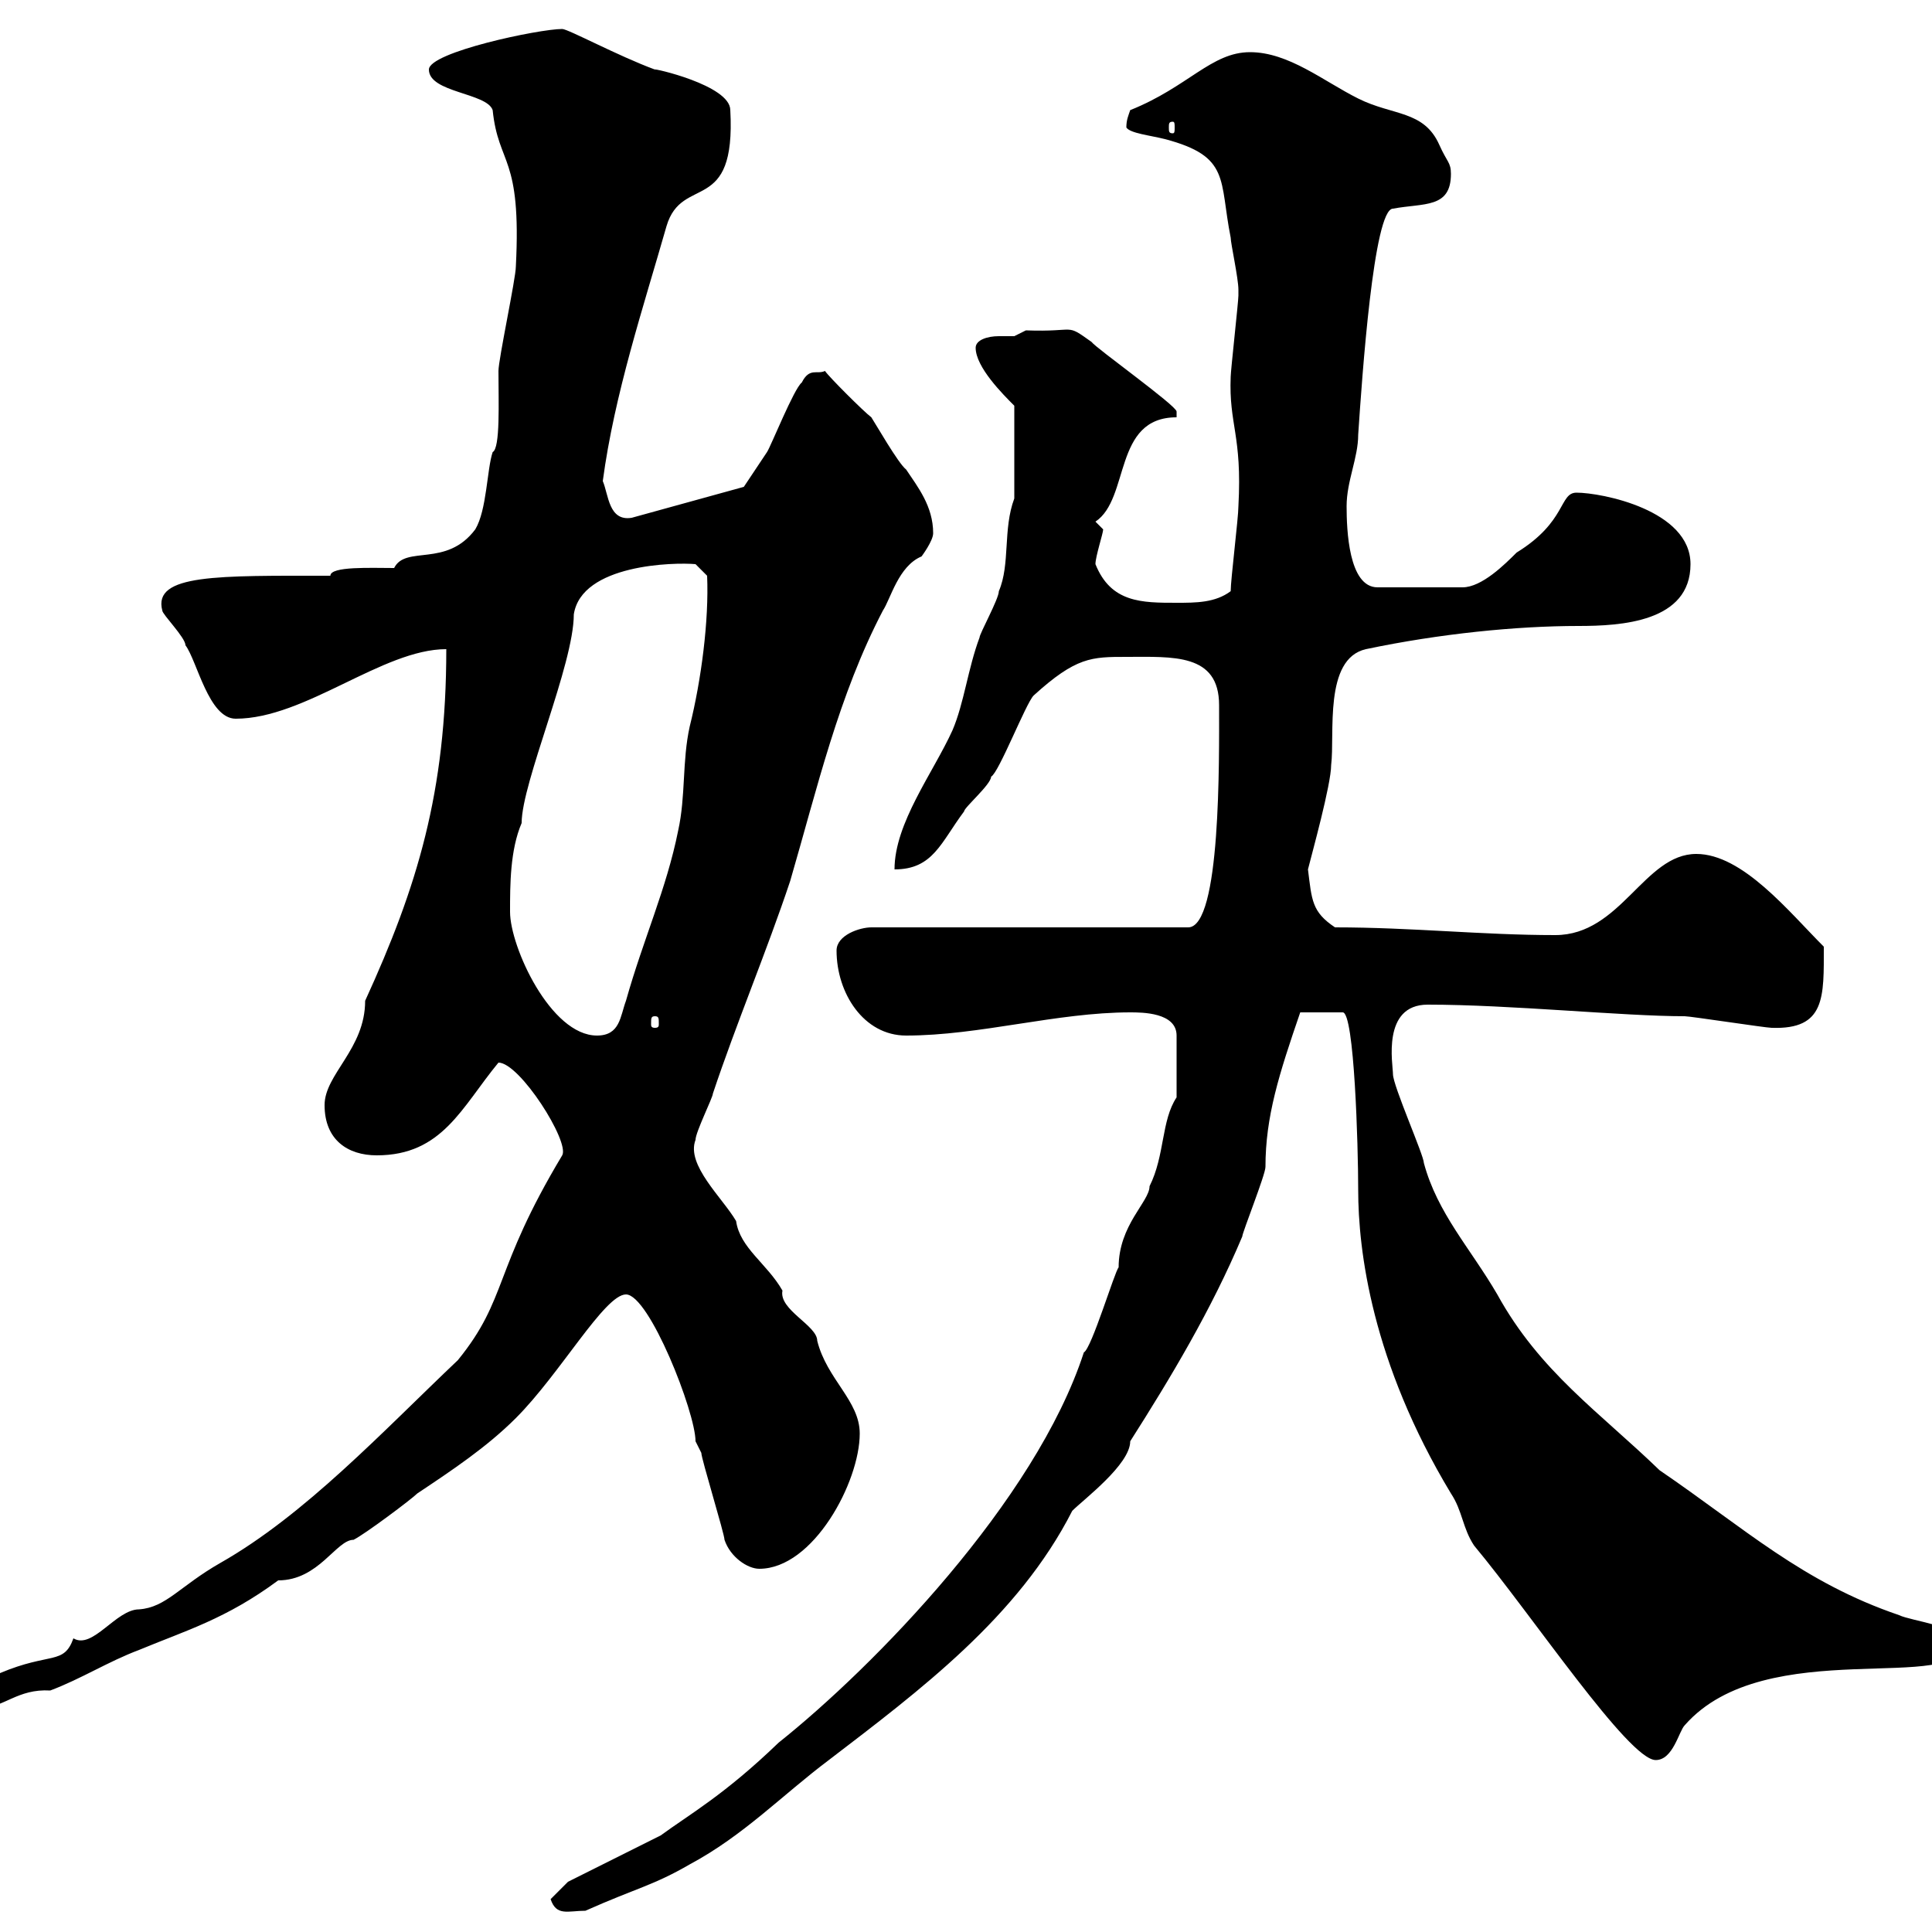 <svg xmlns="http://www.w3.org/2000/svg" xmlns:xlink="http://www.w3.org/1999/xlink" width="300" height="300"><path d="M85.50 294.90C86.40 297.60 88.20 296.70 90.90 296.70C99 293.10 101.40 292.80 107.10 289.50C115.50 285 121.50 278.70 128.70 273.30C142.80 262.50 158.10 251.10 166.50 234.60C168.30 232.80 175.50 227.40 175.50 223.80C181.80 213.90 188.10 203.40 192.90 192C192.90 191.40 196.50 182.40 196.50 181.20C196.50 173.40 198.60 166.80 201.90 157.20L208.50 157.20C210.30 157.20 210.90 177.90 210.90 184.80C210.90 194.10 213 211.50 225.30 231.90C227.10 234.60 227.10 237.30 228.90 240C237.90 250.80 252.90 273.30 257.10 273.30C259.80 273.30 260.70 268.80 261.60 267.90C274.20 253.50 304.80 263.40 304.80 255C304.80 252.60 296.70 251.70 294.90 250.80C279.90 245.70 270.90 237.30 257.70 228.30C248.40 219.30 239.10 213 232.50 201C228.30 193.80 223.20 188.40 221.10 180.60C221.10 179.40 216.30 168.60 216.30 166.80C216.30 165.30 214.50 156 221.70 156C234.60 156 252 157.80 261.60 157.80C262.50 157.80 274.20 159.60 275.10 159.60C283.50 159.90 283.20 154.80 283.20 147C277.80 141.60 270.60 132.60 263.40 132.60C255.30 132.60 251.70 145.20 241.50 145.20C230.10 145.20 219.30 144 207.30 144C203.70 141.60 203.70 139.80 203.10 135C203.70 132.60 206.70 121.80 206.70 118.80C207.30 114 205.50 102.30 212.10 100.80C223.50 98.40 235.50 97.20 245.10 97.20C251.70 97.20 262.50 96.60 262.50 87.60C262.50 79.20 248.70 76.50 244.80 76.50C242.10 76.50 243.30 81 235.50 85.80C233.70 87.60 230.10 91.20 227.10 91.20L213.90 91.20C209.40 91.20 209.10 82.20 209.10 78.60C209.10 74.70 210.90 71.10 210.90 67.50C211.50 58.50 213.30 32.40 216.30 32.40C221.10 31.50 225.30 32.40 225.30 27C225.30 25.20 224.70 25.20 223.50 22.50C221.10 17.10 216.30 18 210.90 15.30C205.50 12.60 200.10 8.10 194.10 8.10C188.10 8.10 184.50 13.50 175.50 17.10C175.20 18 174.90 18.60 174.90 19.80C175.50 20.70 178.50 21 180.90 21.60C191.10 24.30 189.30 27.90 191.10 36.90C191.10 37.80 192.30 43.20 192.30 45C192.30 45.90 192.30 45.90 192.30 45.90C192.30 46.80 191.10 57.60 191.10 58.50C190.80 66 192.90 67.50 192.30 78.60C192.30 80.40 191.10 90 191.10 91.80C188.70 93.60 185.70 93.60 182.70 93.60C177.30 93.60 172.50 93.60 170.10 87.60C170.10 86.40 171.30 82.80 171.30 82.20L170.10 81C175.50 77.40 172.80 64.80 182.70 64.80C182.70 64.80 182.70 64.80 182.70 63.90C182.70 63 170.10 54 169.50 53.10C165.30 50.10 167.40 51.60 159.30 51.30C159.30 51.30 157.50 52.20 157.50 52.20C157.20 52.20 156.30 52.20 155.10 52.20C153.30 52.20 151.50 52.80 151.50 54C151.50 57 155.70 61.20 157.50 63L157.50 77.40C155.70 82.20 156.90 87.60 155.10 91.80C155.10 93 152.10 98.40 152.10 99C150.30 103.80 149.70 109.20 147.90 113.40C144.90 120 138.90 127.80 138.90 135C144.90 135 146.10 130.80 149.70 126C149.70 125.40 153.90 121.80 153.90 120.60C155.10 120 159.30 109.20 160.50 108C167.10 102 169.50 102 174.90 102C182.10 102 189.30 101.40 189.30 109.50C189.30 117.90 189.60 144 184.50 144L135.30 144C133.50 144 129.90 145.20 129.90 147.60C129.90 154.20 134.10 160.80 140.70 160.80C152.10 160.80 164.10 157.20 175.50 157.20C177.30 157.20 182.70 157.20 182.70 160.80L182.70 170.40C180.30 174 180.90 179.40 178.50 184.20C178.50 186.60 173.70 190.20 173.70 196.80C173.10 197.40 169.50 209.40 168.30 210C160.80 233.10 135.60 258.90 120.90 270.60C112.50 278.70 107.10 281.70 102.60 285L88.20 292.20ZM-5.40 264.30C-5.40 264.30-3 265.20-3 265.20C0.60 265.20 2.70 262.20 7.80 262.50C12.60 260.70 16.80 258 21.60 256.20C28.80 253.20 35.10 251.40 43.20 245.40C49.50 245.40 52.20 239.10 54.90 239.10C56.70 238.20 63.90 232.80 64.80 231.90C70.20 228.30 75.60 224.70 80.10 220.20C87 213.30 93.90 201 97.20 201C100.80 201 108 219.30 108 223.80C108 223.80 108.90 225.60 108.90 225.60C108.90 226.50 112.50 238.20 112.50 239.10C113.40 241.80 116.10 243.60 117.90 243.60C126.30 243.60 133.50 230.10 133.50 222.60C133.50 217.50 128.40 214.20 126.90 208.20C126.90 205.80 120.90 203.40 121.50 200.40C119.10 196.20 114.90 193.80 114.30 189.60C112.20 186 106.50 180.90 108 177C108 175.80 110.70 170.40 110.70 169.80C114.30 159 119.10 147.60 122.70 136.80C126.90 122.40 130.20 108 137.10 94.80C138.30 93 139.50 87.90 143.10 86.40C143.10 86.40 144.90 84 144.90 82.80C144.90 78.60 142.50 75.60 140.70 72.90C139.50 72 135.90 65.70 135.30 64.80C134.10 63.90 128.70 58.50 128.10 57.60C126.90 58.20 125.70 57 124.50 59.40C123.30 60.30 119.70 69.30 119.10 70.20C117.90 72 115.50 75.60 115.50 75.60L98.10 80.40C94.50 81 94.50 76.80 93.60 74.70C95.40 61.20 99.90 47.70 103.50 35.10C105.90 27 114.30 33.60 113.40 17.10C113.40 13.20 101.10 10.50 101.70 10.80C96 8.70 88.20 4.50 87.30 4.50C83.70 4.50 66.60 8.10 66.60 10.80C66.60 14.40 75.60 14.40 76.50 17.10C77.40 25.80 81 24 80.10 41.40C80.10 43.20 77.40 55.80 77.40 57.60C77.40 62.40 77.70 69.60 76.50 70.20C75.60 72.90 75.60 79.20 73.80 82.20C69.30 88.20 63 84.60 61.20 88.20C57.60 88.20 51.30 87.90 51.30 89.40C33.90 89.40 23.70 89.10 25.20 94.80C25.20 95.40 28.80 99 28.80 100.20C30.60 102.60 32.40 111.60 36.60 111.60C47.40 111.60 59.40 100.80 69.30 100.80C69.30 123 64.80 137.70 56.70 155.40C56.70 162.90 50.40 166.80 50.40 171.60C50.40 177 54 179.40 58.50 179.40C68.70 179.40 71.70 171.90 77.40 165C80.70 165 88.50 177.30 87.30 179.40C76.50 197.40 78.90 201.60 71.10 211.20C59.40 222.30 47.40 235.20 34.20 242.70C27.90 246.30 25.80 249.60 21.60 249.90C18 249.90 14.40 256.20 11.40 254.40C9.90 258.60 7.80 256.50 0 259.80C-1.20 259.80-5.40 261.60-5.40 264.30ZM79.20 141.60C79.20 137.40 79.20 132 81 127.80C81 121.50 89.10 103.20 89.10 95.40C90.30 87.60 104.70 87.30 108 87.60L109.80 89.40C110.10 96.30 108.90 105.60 107.10 112.80C105.90 118.20 106.50 123.60 105.30 129C103.50 138 99.90 145.80 97.20 155.40C96.30 157.80 96.30 160.80 92.70 160.80C85.50 160.80 79.20 147 79.20 141.60ZM101.70 157.80C102.30 157.80 102.30 158.10 102.30 159C102.30 159.30 102.30 159.60 101.70 159.60C101.10 159.60 101.10 159.30 101.10 159C101.10 158.10 101.10 157.80 101.70 157.80ZM182.10 18.90C182.40 18.90 182.40 19.20 182.40 19.80C182.40 20.40 182.40 20.70 182.10 20.70C181.50 20.70 181.50 20.40 181.50 19.80C181.50 19.20 181.50 18.90 182.10 18.90Z"/></svg>